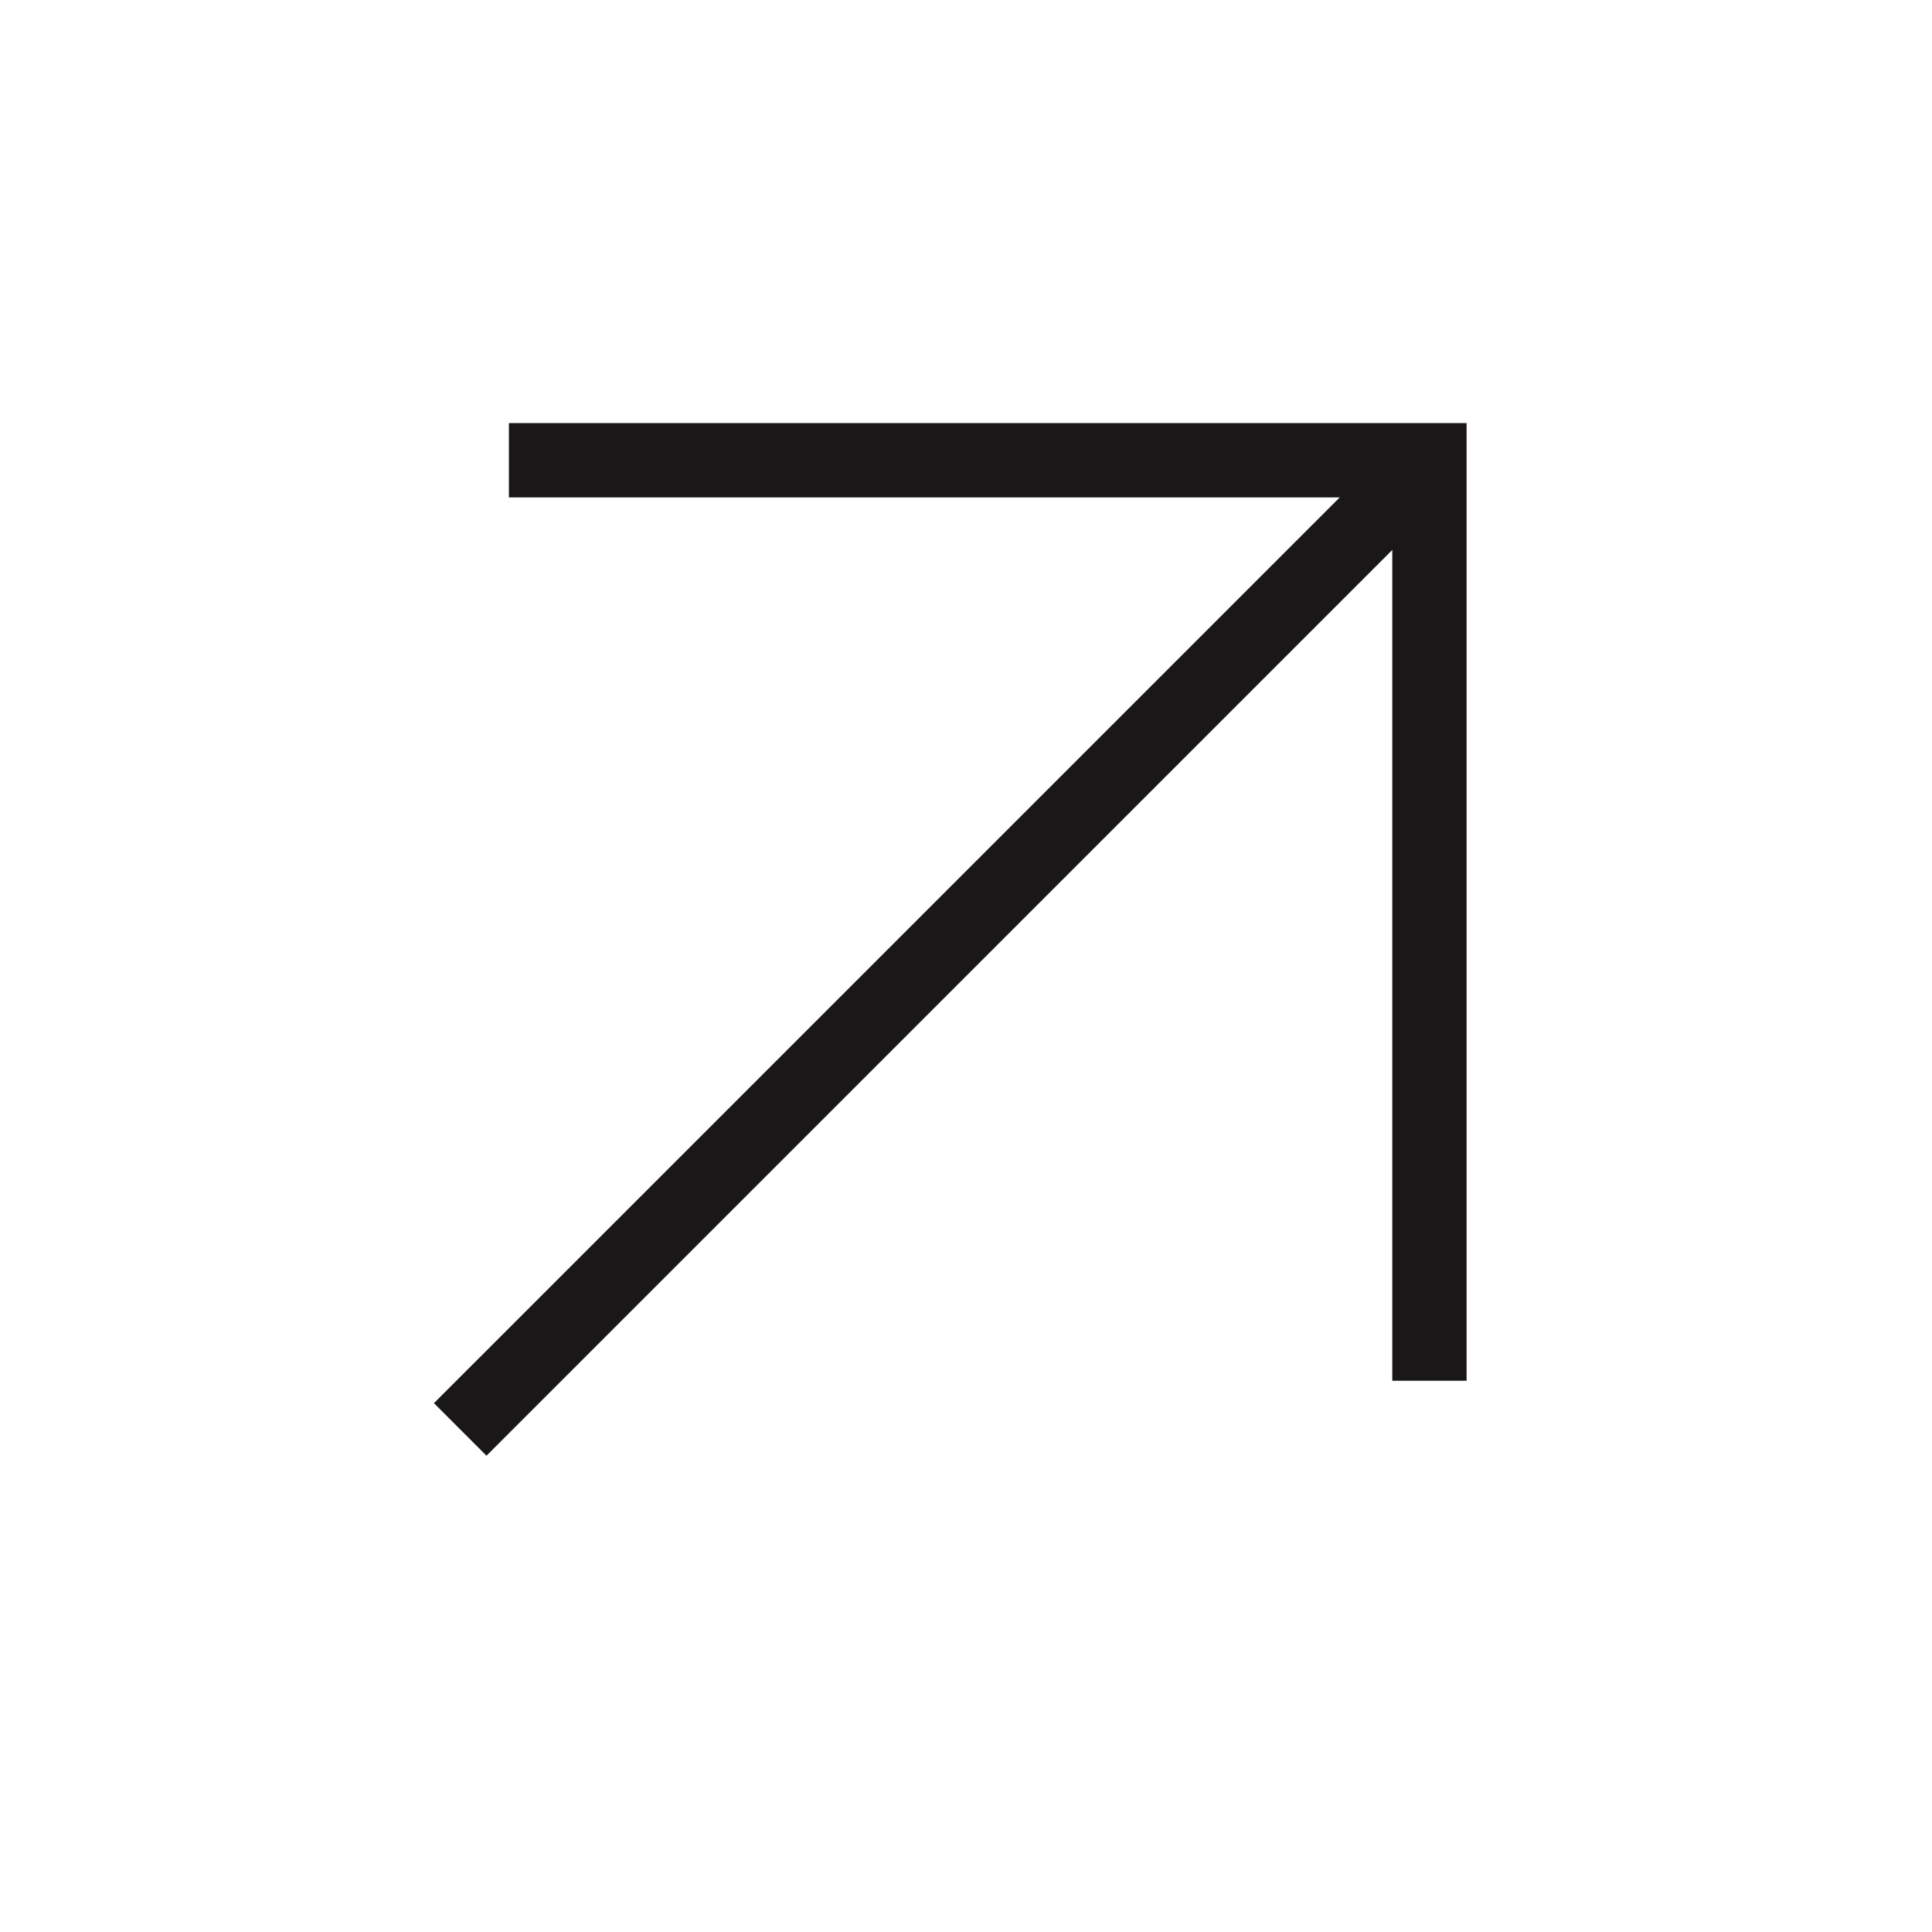 <svg width="39" height="39" viewBox="0 0 39 39" fill="none" xmlns="http://www.w3.org/2000/svg">
<path d="M9.29 28.855L28.855 9.291" stroke="#191717" stroke-width="1.5" stroke-miterlimit="10"/>
<path d="M10.273 9.291L28.855 9.291L28.855 27.872" stroke="#191717" stroke-width="1.5" stroke-miterlimit="10"/>
</svg>
